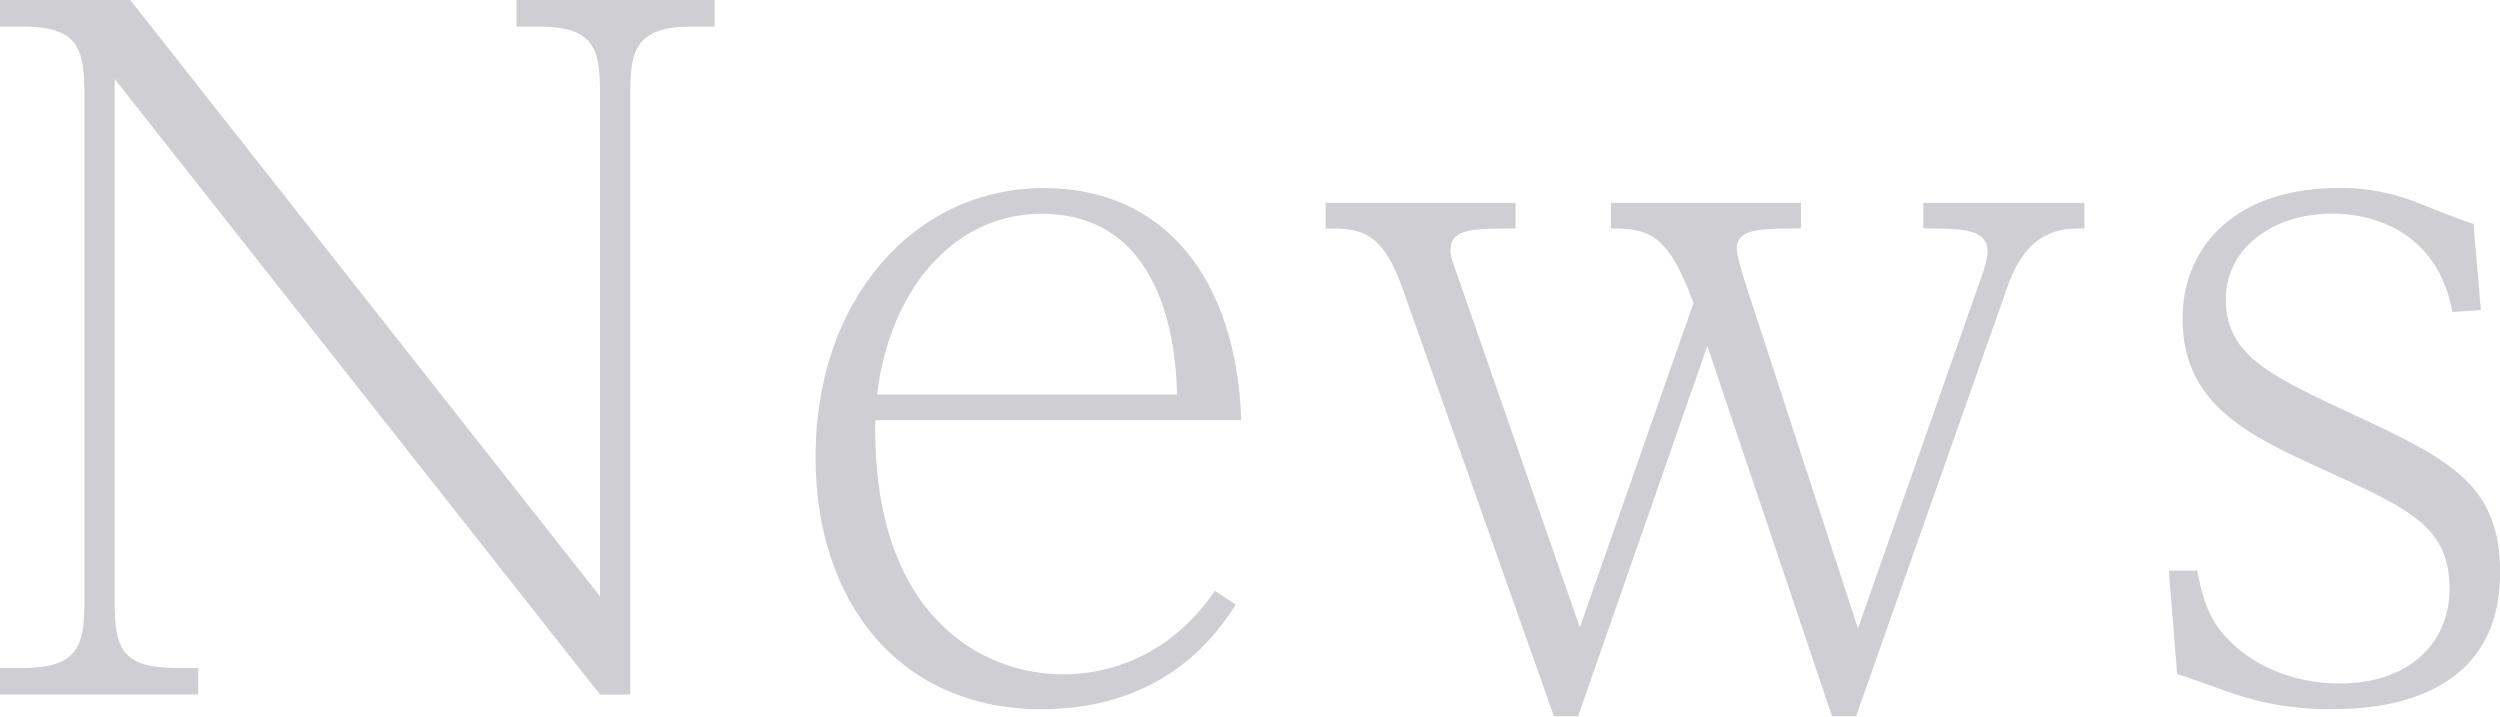 <svg xmlns="http://www.w3.org/2000/svg" viewBox="0 0 534.09 153.08"><defs><style>.cls-1{opacity:0.2;}.cls-2{fill:#0d0d23;}</style></defs><g id="レイヤー_2" data-name="レイヤー 2"><g id="レイヤー_1-2" data-name="レイヤー 1"><g class="cls-1"><path class="cls-2" d="M27.83,0,128.18,127.4V19.6c0-9.21-1.37-13.92-12.93-13.92h-4.9V0h42.33V5.68h-4.9c-11.76,0-13.13,4.9-13.13,13.92V148.37h-6.47L24.5,16.86V128.77c0,9.61,1.57,13.92,12.94,13.92h4.9v5.68H0v-5.68H4.9c11.56,0,13.13-4.51,13.13-13.92V19.6C18,10.19,16.46,5.68,4.9,5.68H0V0Z"/><path class="cls-2" d="M264,129.16c-3.53,5.49-14.51,22.35-41.55,22.35-30,0-48.22-22.54-48.22-53.9,0-33.71,21.17-57.43,48.8-57.43,26.07,0,41.16,19.8,42.14,49.59H187c-.78,42.14,23.13,54.29,40,54.29,3.34,0,20.39,0,32.54-17.84ZM251.46,84.28c-.19-7.25-1.37-38.61-29-38.61-18.43,0-32.34,15.87-35.09,38.61Z"/><path class="cls-2" d="M360.63,61.74c-4.9-12.15-9.21-12.94-16.46-12.94V43.32h40.57V48.8c-8.43,0-13.72,0-13.72,4.32,0,1.37,1.37,5.88,2,7.84l23.91,73.3,25.68-73.11c1-2.74,2-5.49,2-7.45,0-4.9-5.69-4.9-13.72-4.9V43.32H445.3V48.8c-5.09,0-12.15.2-16.46,12.55L396.5,153.08h-5.09L364.75,73.89l-27.64,79.19H332L299.68,61.74c-4.51-12.94-9.61-12.94-16.47-12.94V43.32h40.58V48.8c-9.22,0-13.92,0-13.92,4.71,0,1.17.2,1.76,2.16,7.25l25.48,73.3,24.3-69.38Z"/><path class="cls-2" d="M463.34,121.91h6.07c1,4.9,2,9.61,5.88,13.92,6.27,7,15.68,10.19,24.5,10.19,15.49,0,23.52-9.21,23.52-20.19,0-13.13-8.23-17-26.46-25.28C480.58,93.1,466.28,86.63,466.28,68c0-14.5,10.38-27.83,33.51-27.83a43.79,43.79,0,0,1,17.64,3.53c1,.39,10.39,4.11,11,4.11L530,66.25l-6.08.39c-3.92-21-23.13-21-25.68-21-12.93,0-22.73,7.64-22.73,18.23,0,11.95,9.21,16.26,26.85,24.5,20.58,9.6,31.75,14.89,31.75,33.9,0,29.21-29.59,29.21-36.06,29.21a62.34,62.34,0,0,1-20.39-3.14c-2-.59-10.78-3.92-12.54-4.31Z"/></g></g></g></svg>